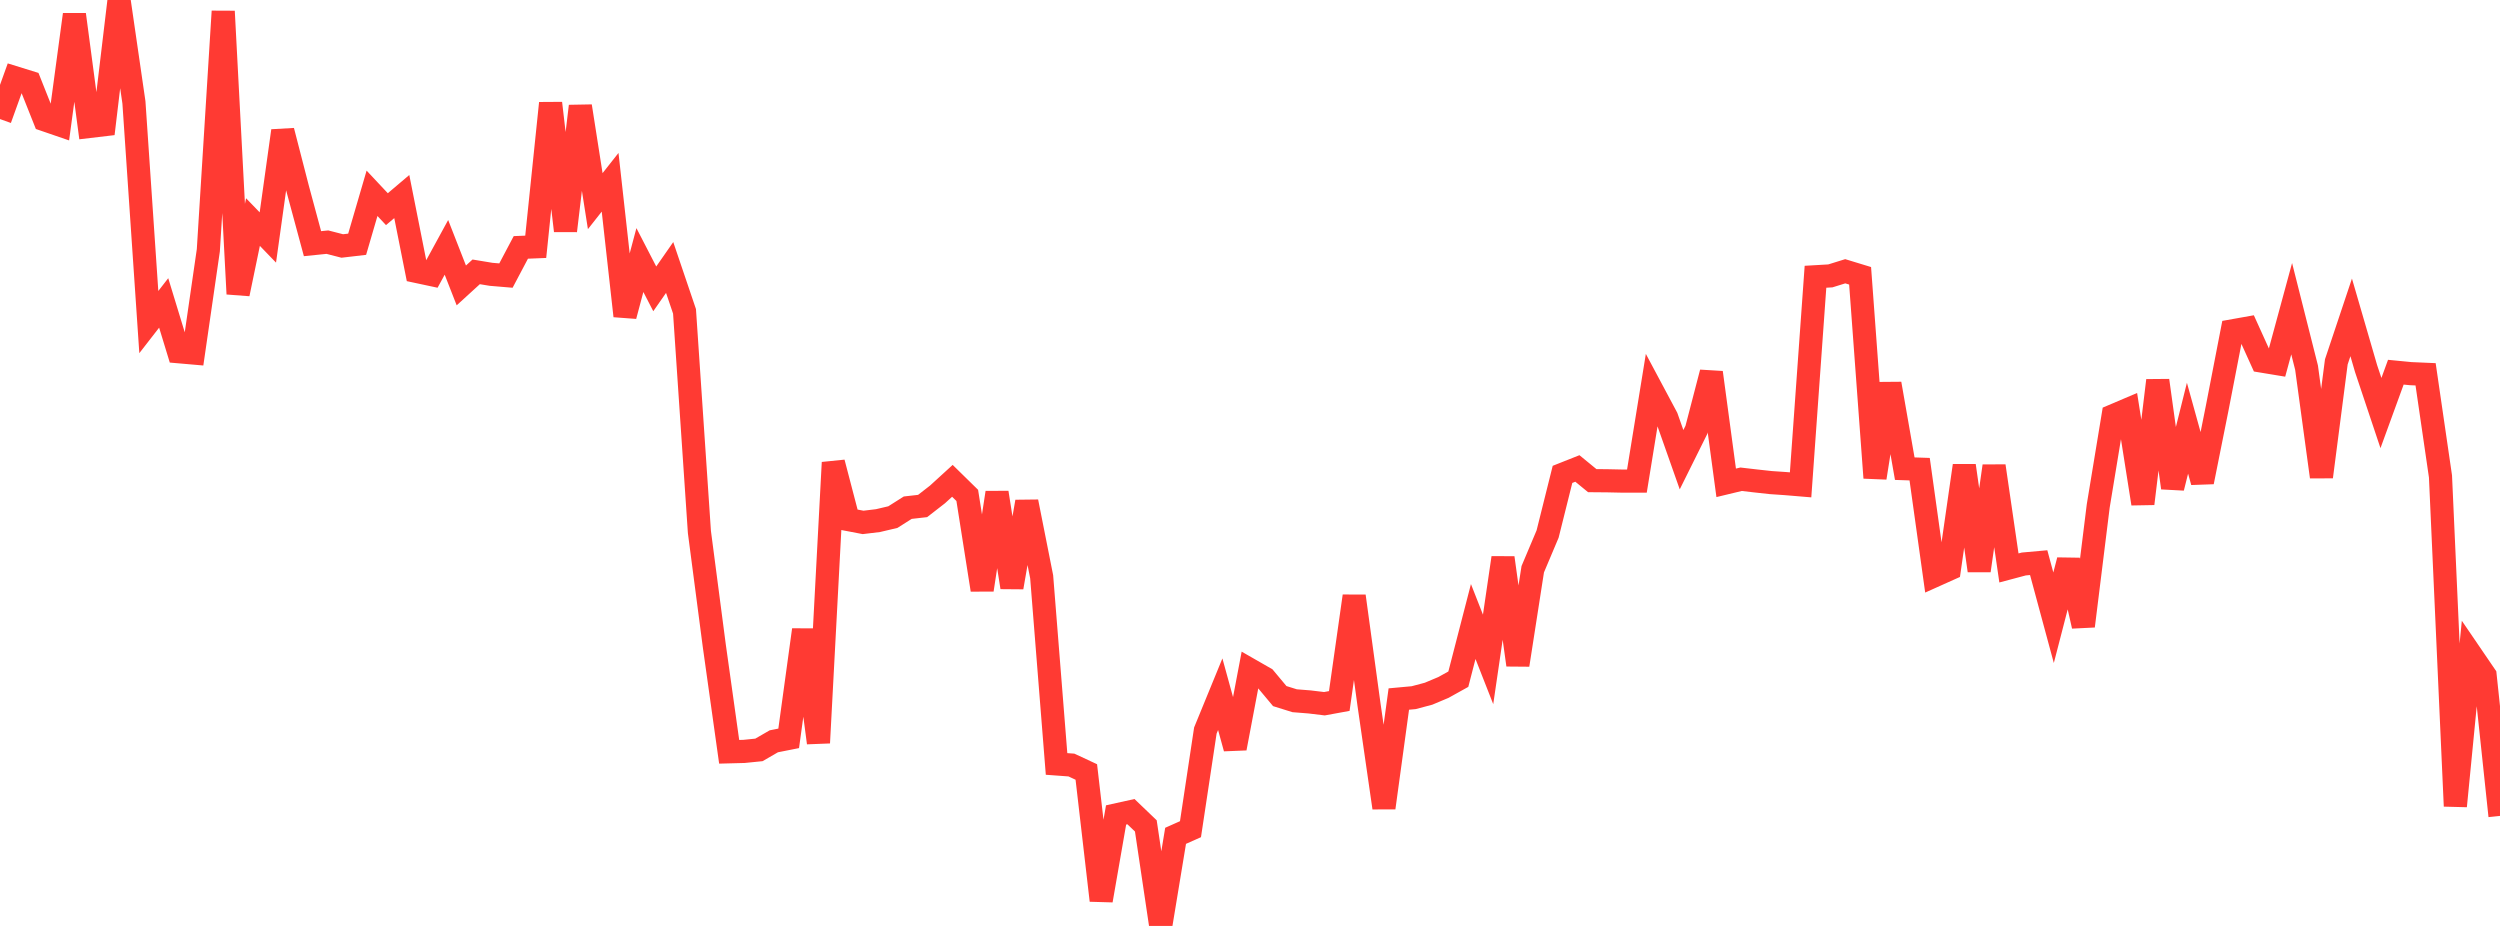<?xml version="1.0" standalone="no"?>
<!DOCTYPE svg PUBLIC "-//W3C//DTD SVG 1.1//EN" "http://www.w3.org/Graphics/SVG/1.1/DTD/svg11.dtd">

<svg width="135" height="50" viewBox="0 0 135 50" preserveAspectRatio="none" 
  xmlns="http://www.w3.org/2000/svg"
  xmlns:xlink="http://www.w3.org/1999/xlink">


<polyline points="0.0, 6.429 0.804, 4.197 1.607, 4.446 2.411, 6.468 3.214, 6.744 4.018, 0.785 4.821, 6.829 5.625, 6.734 6.429, 0.0 7.232, 5.528 8.036, 17.392 8.839, 16.358 9.643, 18.993 10.446, 19.063 11.25, 13.514 12.054, 0.612 12.857, 15.87 13.661, 11.992 14.464, 12.824 15.268, 7.065 16.071, 10.179 16.875, 13.158 17.679, 13.076 18.482, 13.283 19.286, 13.189 20.089, 10.439 20.893, 11.295 21.696, 10.614 22.5, 14.657 23.304, 14.829 24.107, 13.357 24.911, 15.413 25.714, 14.68 26.518, 14.813 27.321, 14.881 28.125, 13.36 28.929, 13.327 29.732, 5.572 30.536, 12.463 31.339, 5.733 32.143, 10.862 32.946, 9.843 33.75, 17.061 34.554, 14.043 35.357, 15.598 36.161, 14.444 36.964, 16.813 37.768, 28.728 38.571, 34.865 39.375, 40.597 40.179, 40.576 40.982, 40.495 41.786, 40.03 42.589, 39.871 43.393, 34.012 44.196, 40.113 45.0, 24.978 45.804, 28.056 46.607, 28.21 47.411, 28.113 48.214, 27.924 49.018, 27.415 49.821, 27.324 50.625, 26.699 51.429, 25.965 52.232, 26.752 53.036, 31.852 53.839, 26.601 54.643, 31.717 55.446, 27.093 56.25, 31.147 57.054, 41.253 57.857, 41.312 58.661, 41.687 59.464, 48.623 60.268, 44.007 61.071, 43.829 61.875, 44.599 62.679, 50.0 63.482, 45.134 64.286, 44.776 65.089, 39.45 65.893, 37.488 66.696, 40.407 67.5, 36.167 68.304, 36.628 69.107, 37.589 69.911, 37.84 70.714, 37.904 71.518, 38.001 72.321, 37.854 73.125, 32.19 73.929, 38.068 74.732, 43.621 75.536, 37.748 76.339, 37.674 77.143, 37.46 77.946, 37.122 78.75, 36.675 79.554, 33.562 80.357, 35.607 81.161, 30.121 81.964, 35.907 82.768, 30.739 83.571, 28.837 84.375, 25.616 85.179, 25.297 85.982, 25.955 86.786, 25.962 87.589, 25.979 88.393, 25.98 89.196, 21.037 90.0, 22.544 90.804, 24.824 91.607, 23.208 92.411, 20.116 93.214, 26.073 94.018, 25.879 94.821, 25.972 95.625, 26.06 96.429, 26.115 97.232, 26.182 98.036, 14.945 98.839, 14.898 99.643, 14.648 100.446, 14.893 101.25, 25.802 102.054, 20.722 102.857, 25.308 103.661, 25.335 104.464, 31.087 105.268, 30.726 106.071, 25.145 106.875, 30.816 107.679, 25.165 108.482, 30.669 109.286, 30.455 110.089, 30.383 110.893, 33.358 111.696, 30.254 112.5, 33.808 113.304, 27.324 114.107, 22.452 114.911, 22.11 115.714, 27.198 116.518, 20.546 117.321, 26.343 118.125, 23.123 118.929, 26.025 119.732, 22.017 120.536, 17.868 121.339, 17.725 122.143, 19.499 122.946, 19.632 123.75, 16.67 124.554, 19.855 125.357, 25.75 126.161, 19.541 126.964, 17.138 127.768, 19.903 128.571, 22.305 129.375, 20.099 130.179, 20.177 130.982, 20.212 131.786, 25.726 132.589, 43.53 133.393, 35.296 134.196, 36.473 135.0, 44.059" fill="none" stroke="#ff3a33" stroke-width="1.25"/>

</svg>